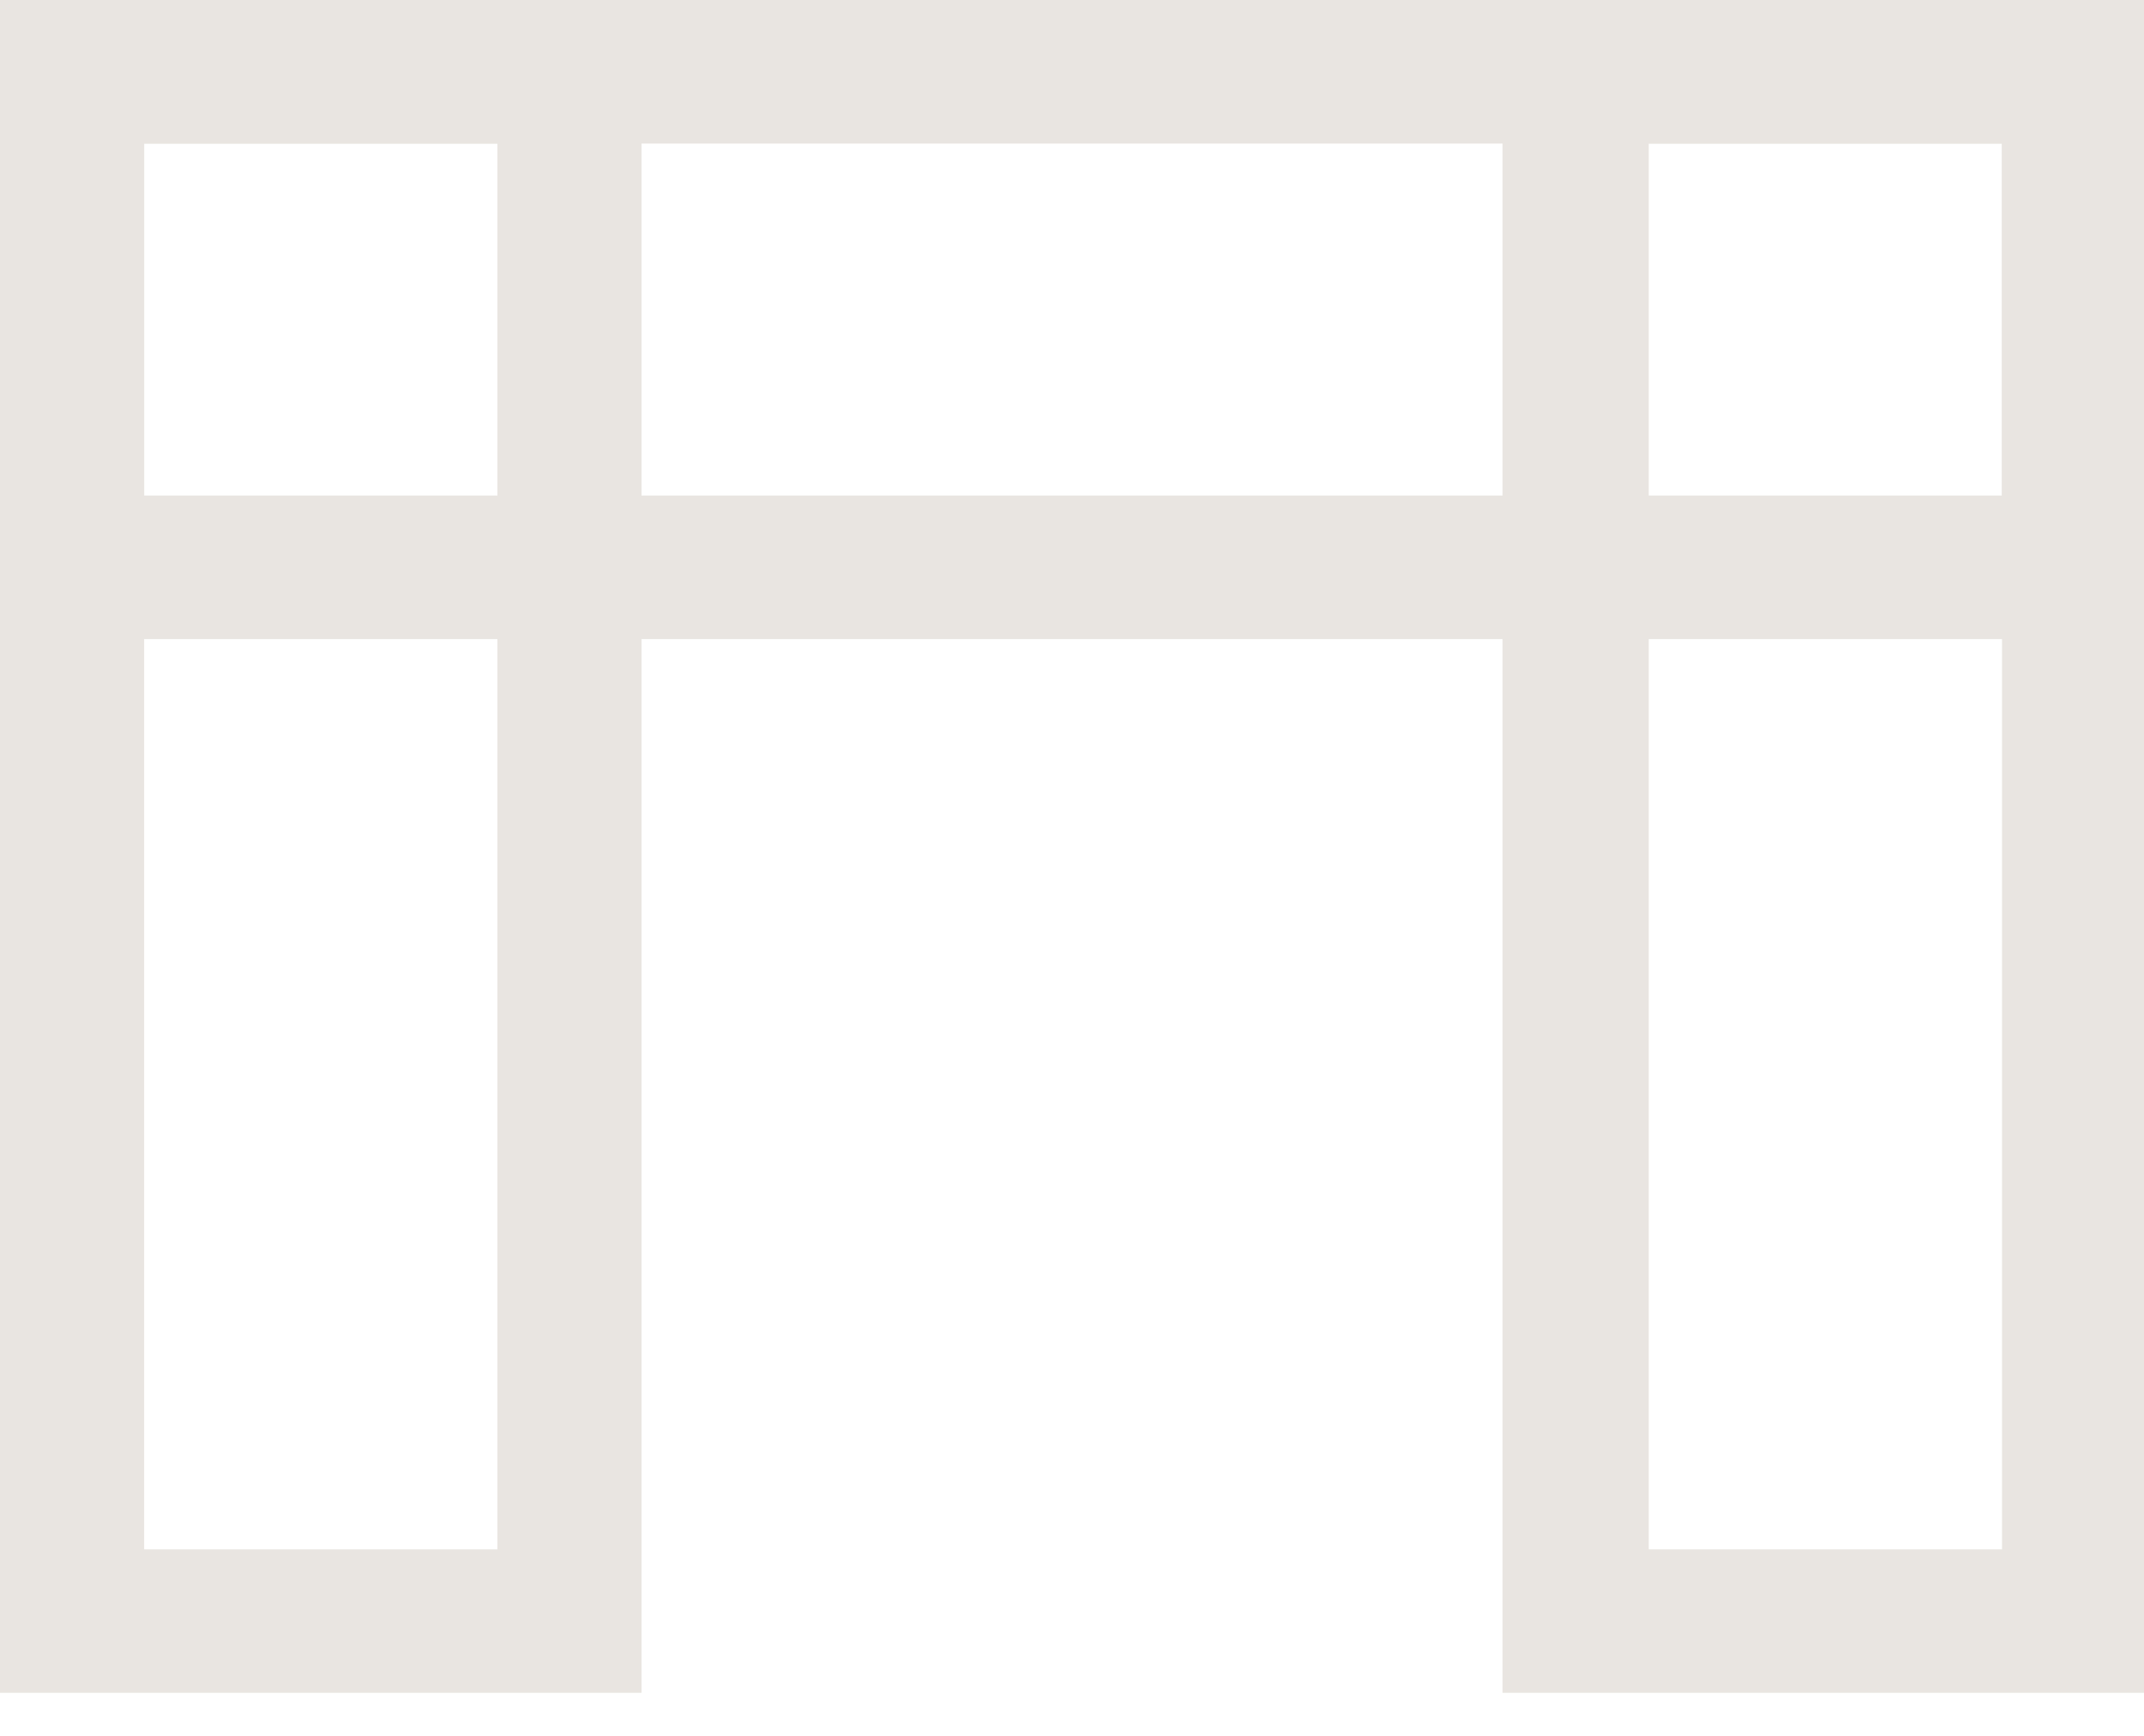 <?xml version="1.0" encoding="UTF-8"?> <svg xmlns="http://www.w3.org/2000/svg" width="21" height="17" viewBox="0 0 21 17" fill="none"><g clip-path="url(#clip0_1198_35)"><path d="M6.284 16.579H0V0H6.284V16.579ZM1.412 15.173H4.872V1.406H1.412V15.173Z" fill="#E9E5E1"></path><path d="M21.001 16.579H14.717V0H21.001V16.579ZM16.149 15.173H19.609V1.406H16.149V15.173Z" fill="#E9E5E1"></path><path d="M21 6.259H0V0H21V6.259ZM1.412 4.853H19.608V1.406H1.412V4.853Z" fill="#E9E5E1"></path></g><defs><clipPath id="clip0_1198_35"><rect width="21" height="16.579" fill="white"></rect></clipPath></defs></svg> 